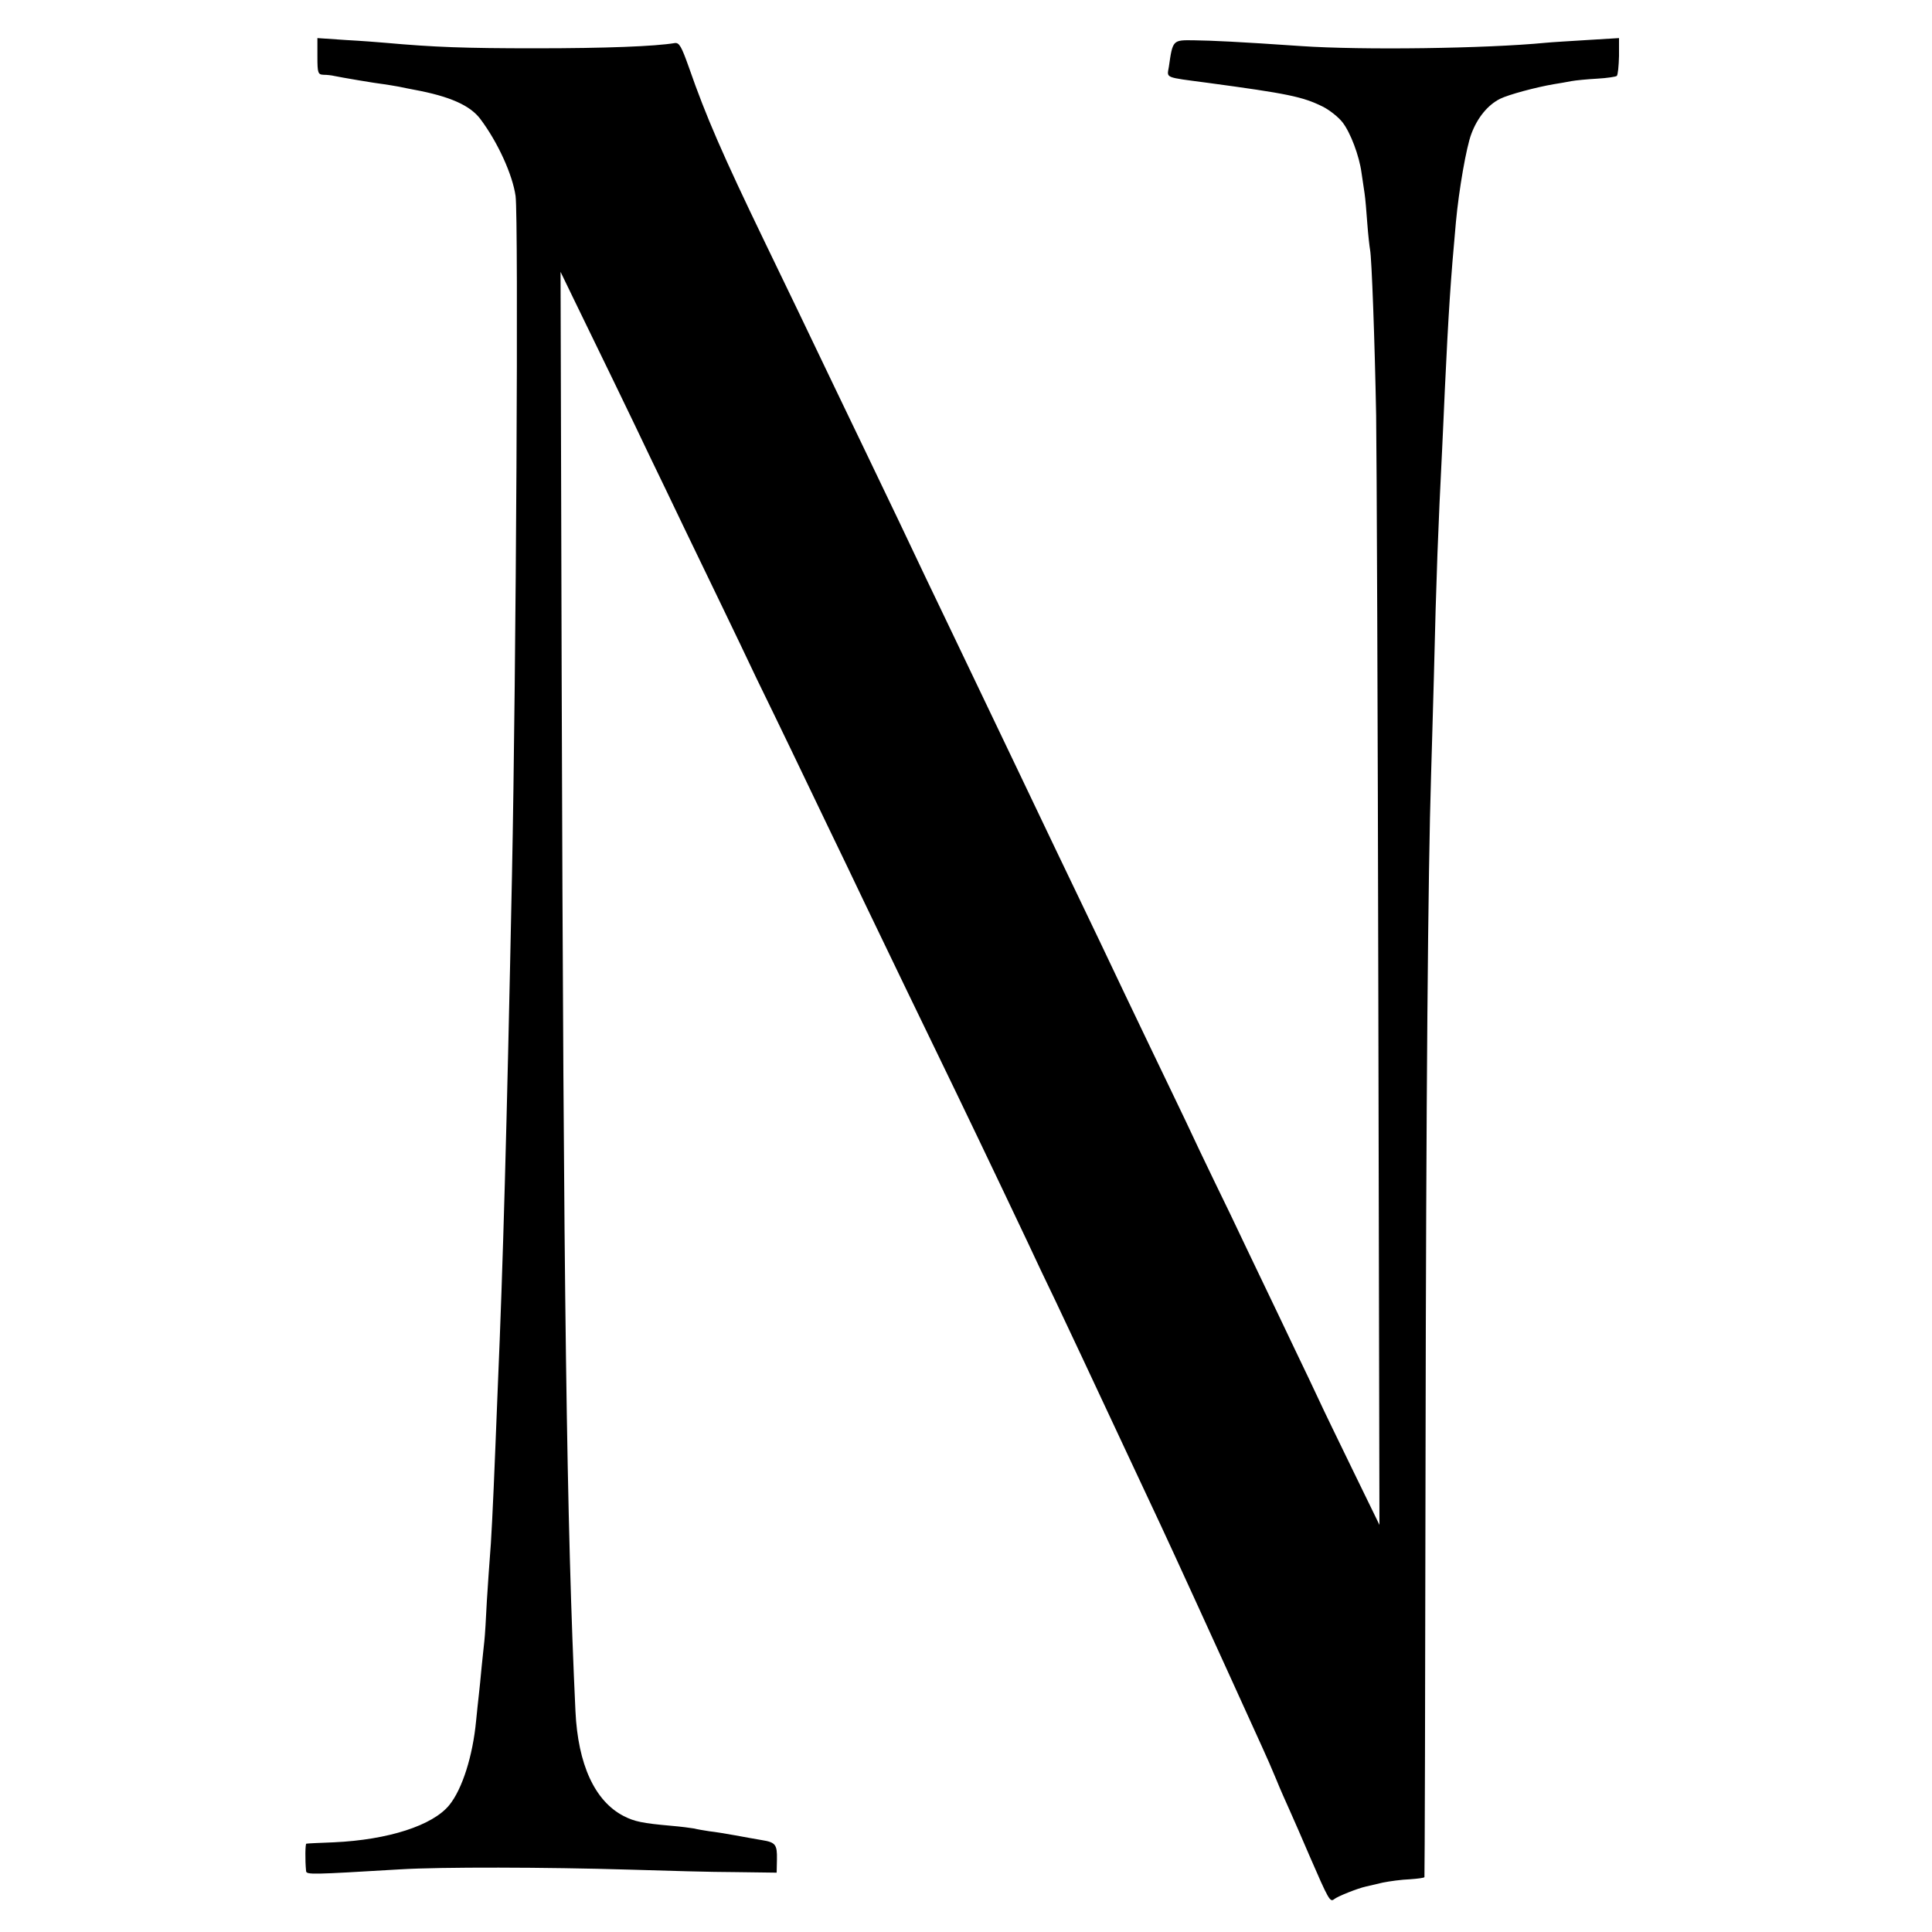<?xml version="1.0" standalone="no"?>
<!DOCTYPE svg PUBLIC "-//W3C//DTD SVG 20010904//EN"
 "http://www.w3.org/TR/2001/REC-SVG-20010904/DTD/svg10.dtd">
<svg version="1.0" xmlns="http://www.w3.org/2000/svg"
 width="700pt" height="700pt" viewBox="0 0 700 700"
 preserveAspectRatio="xMidYMid meet">
<g transform="translate(0,700) scale(0.1,-0.1)"
fill="#000000" stroke="none">
<path d="M1150 6796 c0 -62 2 -66 23 -67 12 0 29 -2 37 -4 23 -5 152 -27 180
-30 14 -2 39 -6 55 -9 17 -4 41 -8 55 -11 130 -24 204 -57 241 -107 63 -84
116 -201 127 -278 11 -78 2 -1722 -13 -2460 -19 -934 -33 -1427 -51 -1845 -3
-71 -7 -173 -9 -225 -9 -228 -16 -358 -20 -400 -2 -25 -7 -97 -11 -160 -3 -63
-7 -128 -9 -145 -2 -16 -6 -59 -10 -95 -3 -36 -8 -81 -10 -100 -2 -19 -7 -62
-10 -95 -12 -127 -50 -247 -97 -305 -60 -74 -221 -126 -418 -135 -52 -2 -97
-4 -100 -5 -4 0 -5 -59 -1 -99 1 -14 20 -13 341 6 147 9 529 8 830 -1 129 -4
302 -9 384 -9 l150 -2 1 48 c1 54 -5 62 -55 70 -19 3 -62 11 -95 17 -33 6 -76
13 -95 15 -19 3 -44 7 -55 10 -11 2 -49 7 -85 10 -101 9 -131 15 -170 35 -105
54 -166 187 -175 380 -32 682 -43 1487 -50 3760 l-4 1455 46 -95 c70 -143 230
-473 278 -575 24 -49 80 -166 125 -260 45 -93 108 -224 140 -290 32 -66 87
-181 122 -255 36 -74 93 -191 126 -260 33 -69 92 -192 132 -275 40 -82 99
-206 132 -275 122 -253 187 -389 263 -545 96 -198 201 -417 328 -685 24 -52
70 -149 102 -215 49 -103 107 -227 298 -635 19 -41 56 -120 82 -175 38 -81
191 -415 368 -805 14 -30 37 -83 51 -117 14 -35 37 -86 50 -115 13 -29 45
-102 71 -163 69 -159 74 -168 89 -156 12 10 84 39 116 46 8 2 35 8 60 14 25 5
69 11 98 12 28 2 53 5 53 8 1 3 3 685 4 1516 2 1326 9 2124 20 2475 2 58 6
215 10 350 9 380 16 553 30 830 3 58 7 157 10 220 13 275 21 398 40 605 11
119 38 273 56 320 22 59 60 105 104 127 30 15 130 42 195 53 19 3 48 8 63 11
16 3 58 7 94 9 36 2 68 7 71 10 4 4 7 36 8 72 l0 65 -115 -7 c-64 -4 -132 -8
-151 -10 -216 -21 -667 -27 -885 -12 -233 16 -322 20 -389 21 -77 1 -77 2 -91
-96 -7 -42 -18 -37 140 -58 289 -39 344 -50 417 -86 26 -13 58 -39 72 -57 29
-37 61 -122 69 -183 3 -21 8 -55 11 -74 3 -19 7 -69 10 -110 3 -41 8 -84 10
-95 6 -30 17 -331 22 -600 2 -132 6 -1090 8 -2130 l4 -1890 -95 195 c-52 107
-108 222 -123 255 -15 33 -55 116 -88 185 -33 69 -85 179 -117 245 -32 66 -84
176 -117 245 -34 69 -83 172 -111 230 -27 58 -75 159 -107 225 -32 66 -105
219 -163 340 -57 121 -133 279 -167 350 -59 123 -100 208 -220 460 -57 119
-134 280 -231 483 -34 70 -80 168 -104 217 -55 117 -135 284 -222 465 -39 80
-89 186 -113 235 -94 197 -162 338 -250 520 -152 315 -212 453 -274 631 -27
76 -35 90 -51 88 -72 -12 -250 -19 -505 -19 -257 0 -366 4 -545 20 -22 2 -86
7 -142 10 l-103 7 0 -66z"/>
</g>
</svg>
